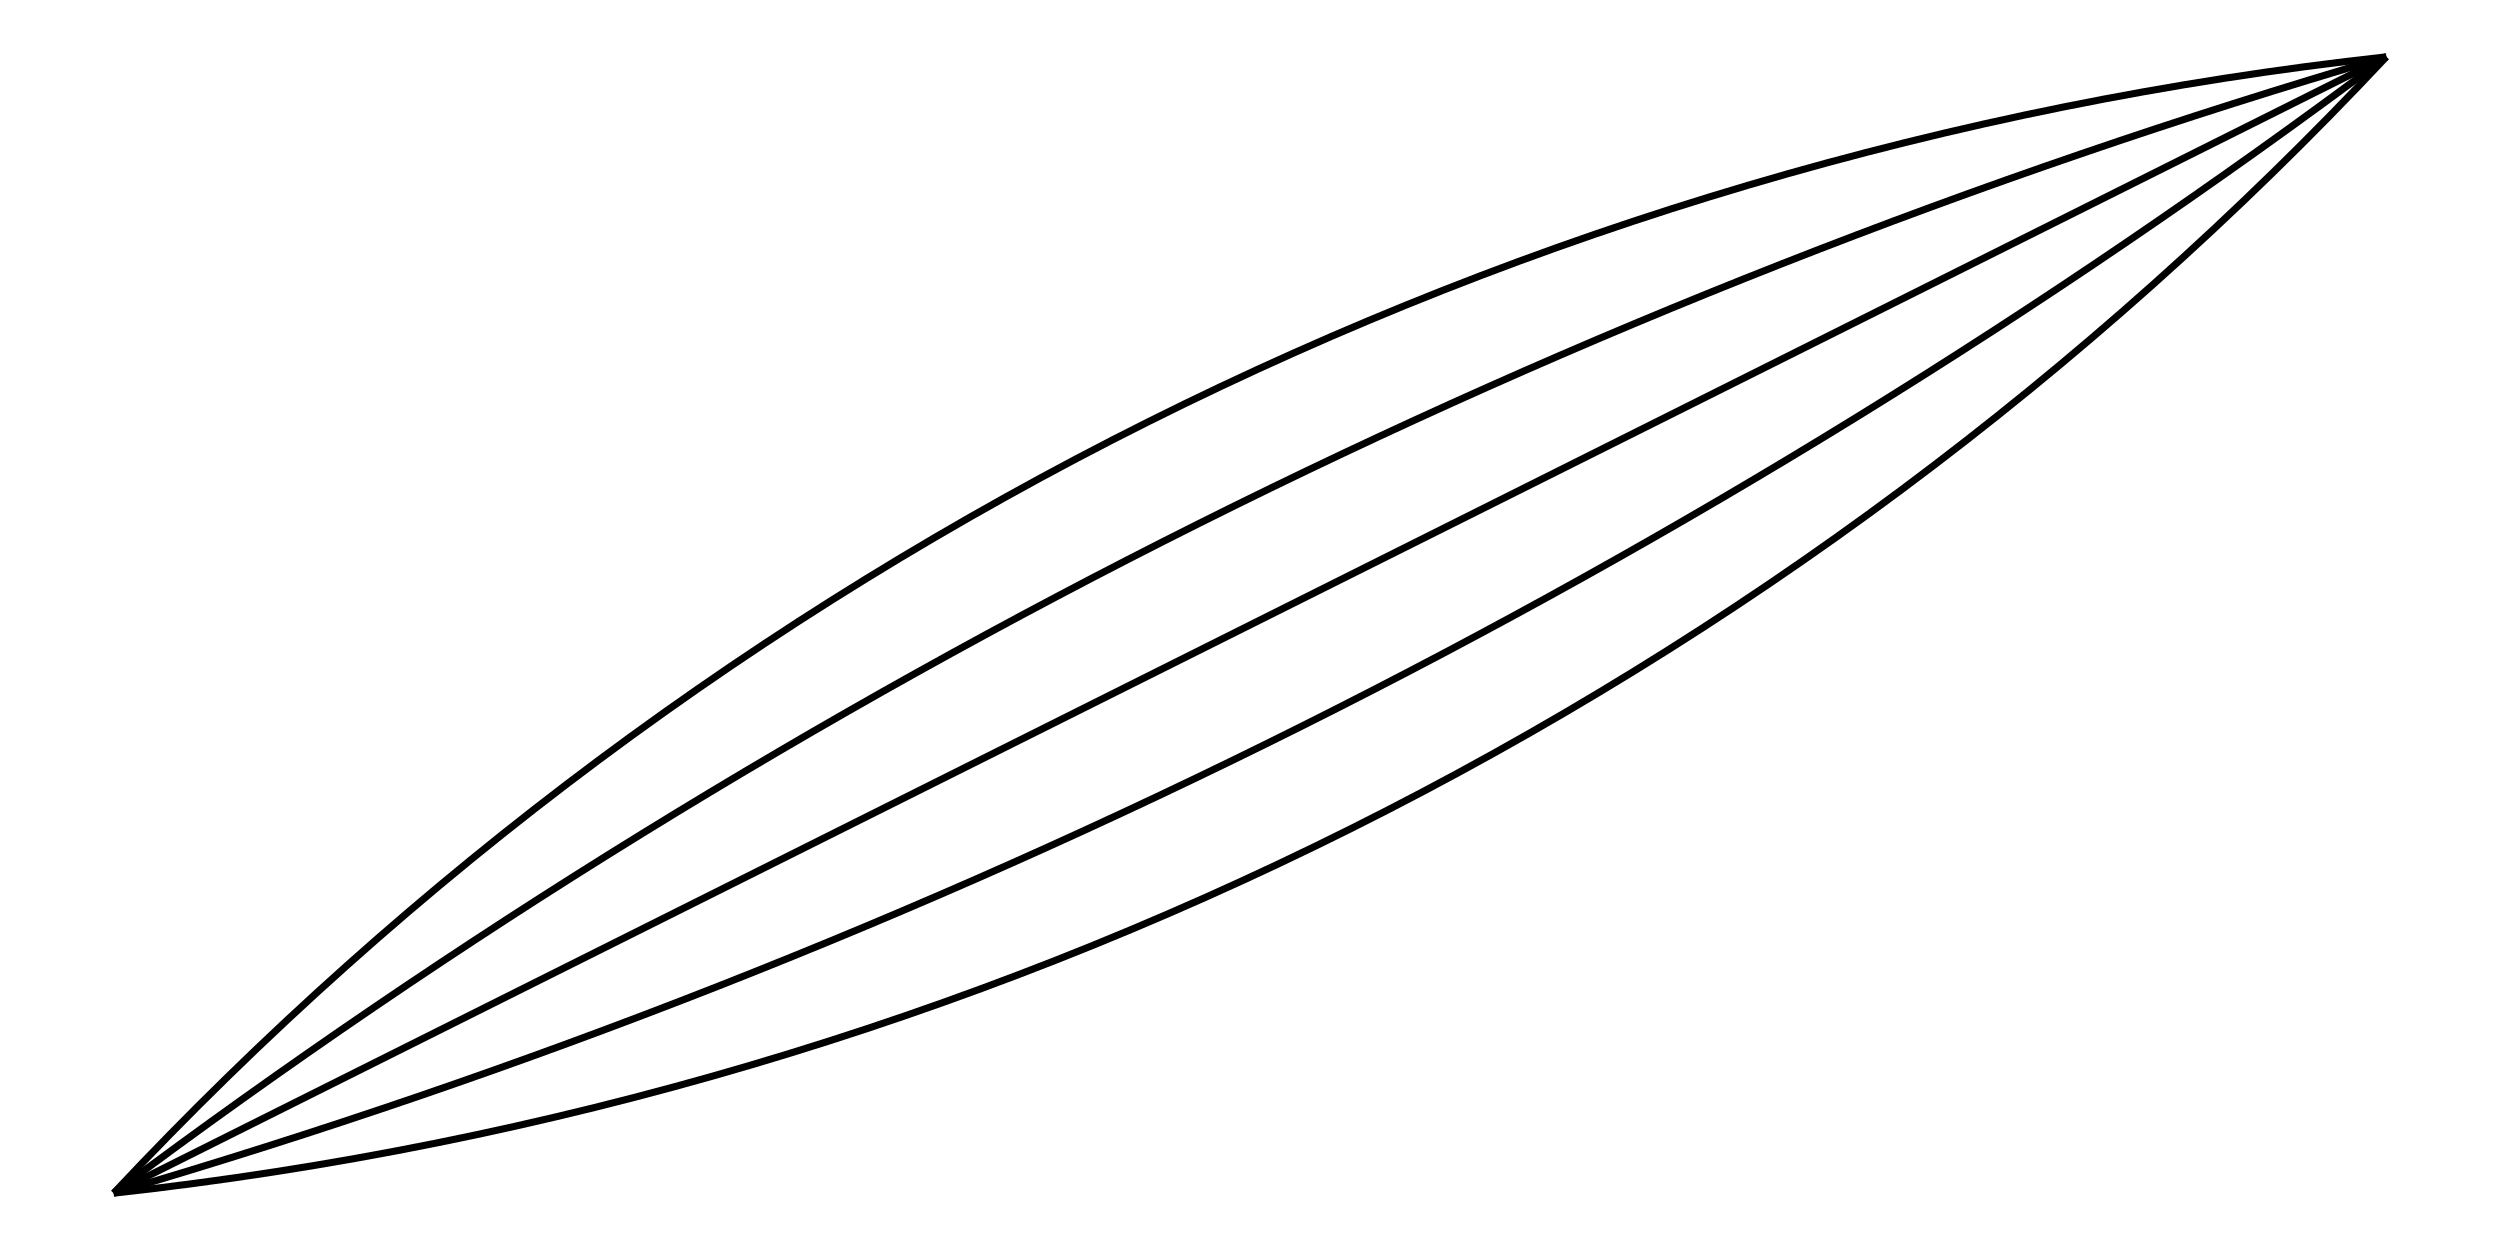 <svg xmlns="http://www.w3.org/2000/svg" height="150" stroke-opacity="1" viewBox="0 0 300 150" font-size="1" width="300" xmlns:xlink="http://www.w3.org/1999/xlink" stroke="rgb(0,0,0)" version="1.1"><defs></defs><g stroke-linejoin="miter" stroke-opacity="1.0" fill-opacity="0.0" stroke="rgb(0,0,0)" stroke-width="0.849" fill="rgb(0,0,0)" stroke-linecap="butt" stroke-miterlimit="10.0"><path d="M 13.636,143.182 c 71.738,-76.525 168.465,-124.888 272.727 -136.364"/></g><g stroke-linejoin="miter" stroke-opacity="1.0" fill-opacity="0.0" stroke="rgb(0,0,0)" stroke-width="0.849" fill="rgb(0,0,0)" stroke-linecap="butt" stroke-miterlimit="10.0"><path d="M 13.636,143.182 c 82.051,-61.353 174.414,-107.535 272.727 -136.364"/></g><g stroke-linejoin="miter" stroke-opacity="1.0" fill-opacity="0.0" stroke="rgb(0,0,0)" stroke-width="0.849" fill="rgb(0,0,0)" stroke-linecap="butt" stroke-miterlimit="10.0"><path d="M 13.636,143.182 l 272.727,-136.364 "/></g><g stroke-linejoin="miter" stroke-opacity="1.0" fill-opacity="0.0" stroke="rgb(0,0,0)" stroke-width="0.849" fill="rgb(0,0,0)" stroke-linecap="butt" stroke-miterlimit="10.0"><path d="M 13.636,143.182 c 98.313,-28.829 190.677,-75.01 272.727 -136.364"/></g><g stroke-linejoin="miter" stroke-opacity="1.0" fill-opacity="0.0" stroke="rgb(0,0,0)" stroke-width="0.849" fill="rgb(0,0,0)" stroke-linecap="butt" stroke-miterlimit="10.0"><path d="M 13.636,143.182 c 104.262,-11.475 200.99,-59.839 272.727 -136.364"/></g></svg>